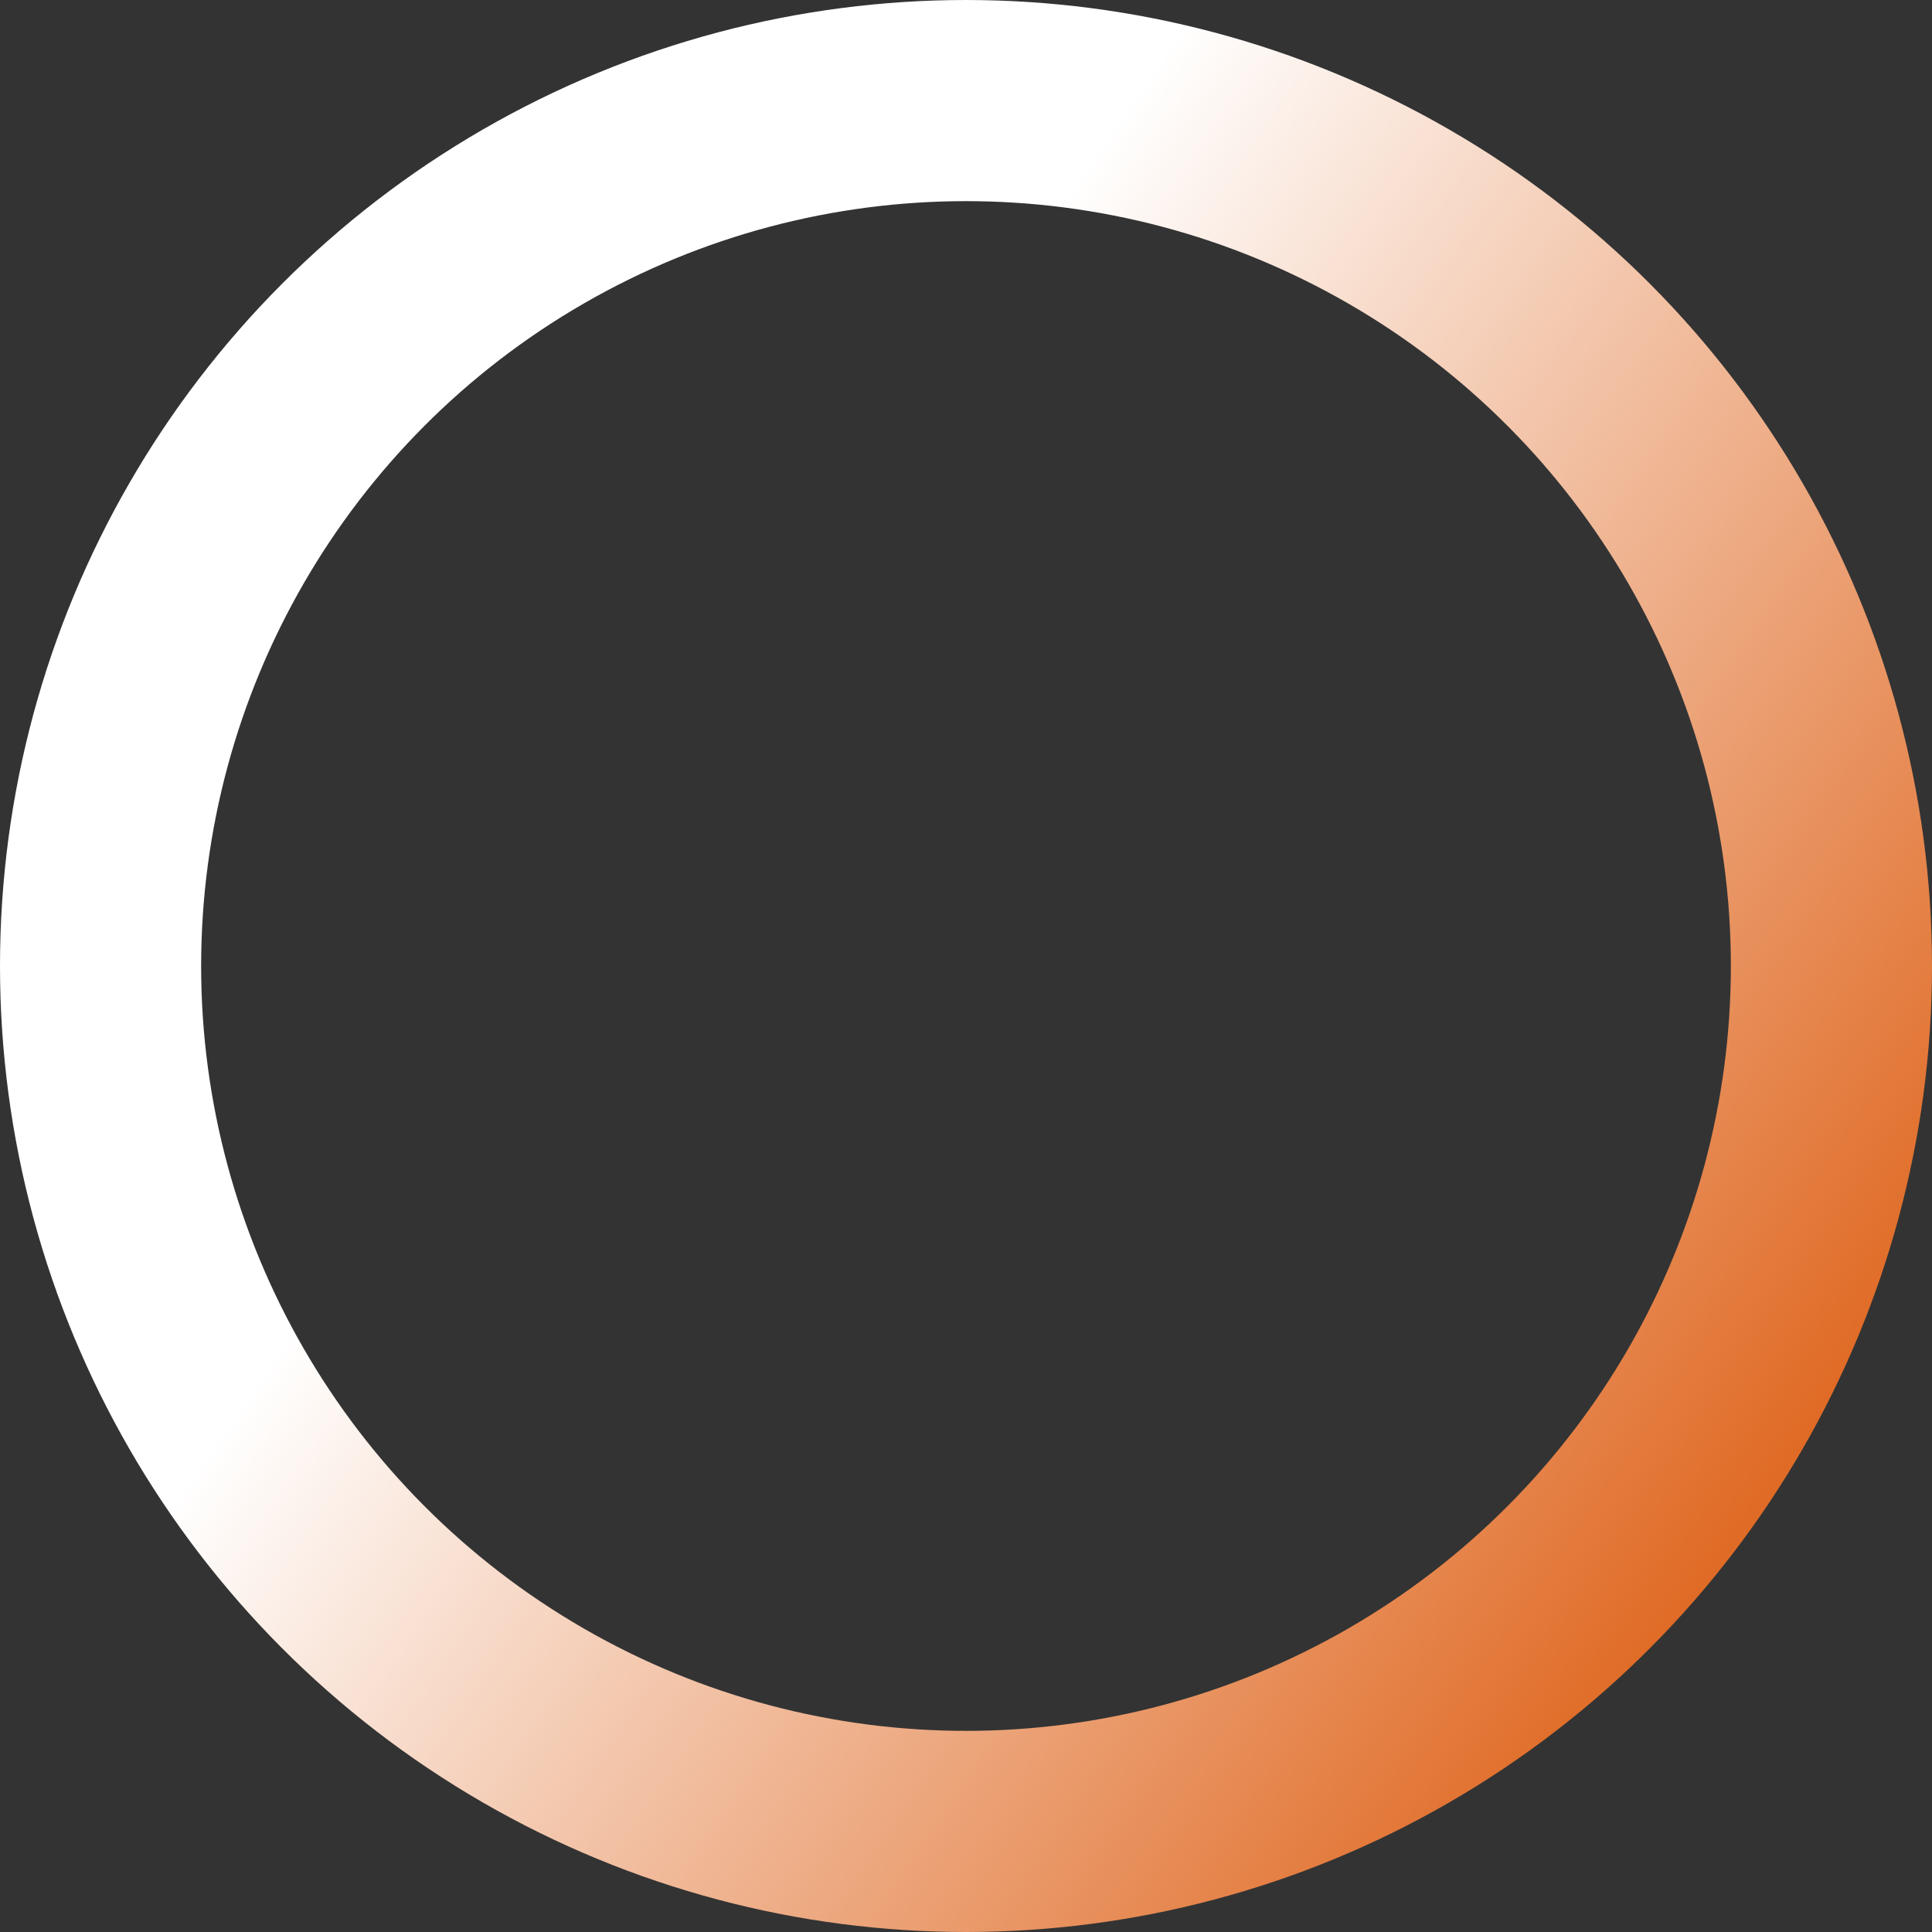 <?xml version="1.0" encoding="UTF-8"?> <svg xmlns="http://www.w3.org/2000/svg" width="1095" height="1095" viewBox="0 0 1095 1095" fill="none"><rect x="0" y="0" width="1095" height="1095" fill="#333333" stroke="none"/><circle cx="547.5" cy="547.5" r="490.5" stroke="url(#paint0_linear_58_3)" stroke-width="114"></circle><defs><linearGradient id="paint0_linear_58_3" x1="353.208" y1="478.992" x2="965.004" y2="896.496" gradientUnits="userSpaceOnUse"><stop stop-color="white"></stop><stop offset="1" stop-color="#E06B26"></stop></linearGradient></defs></svg> 